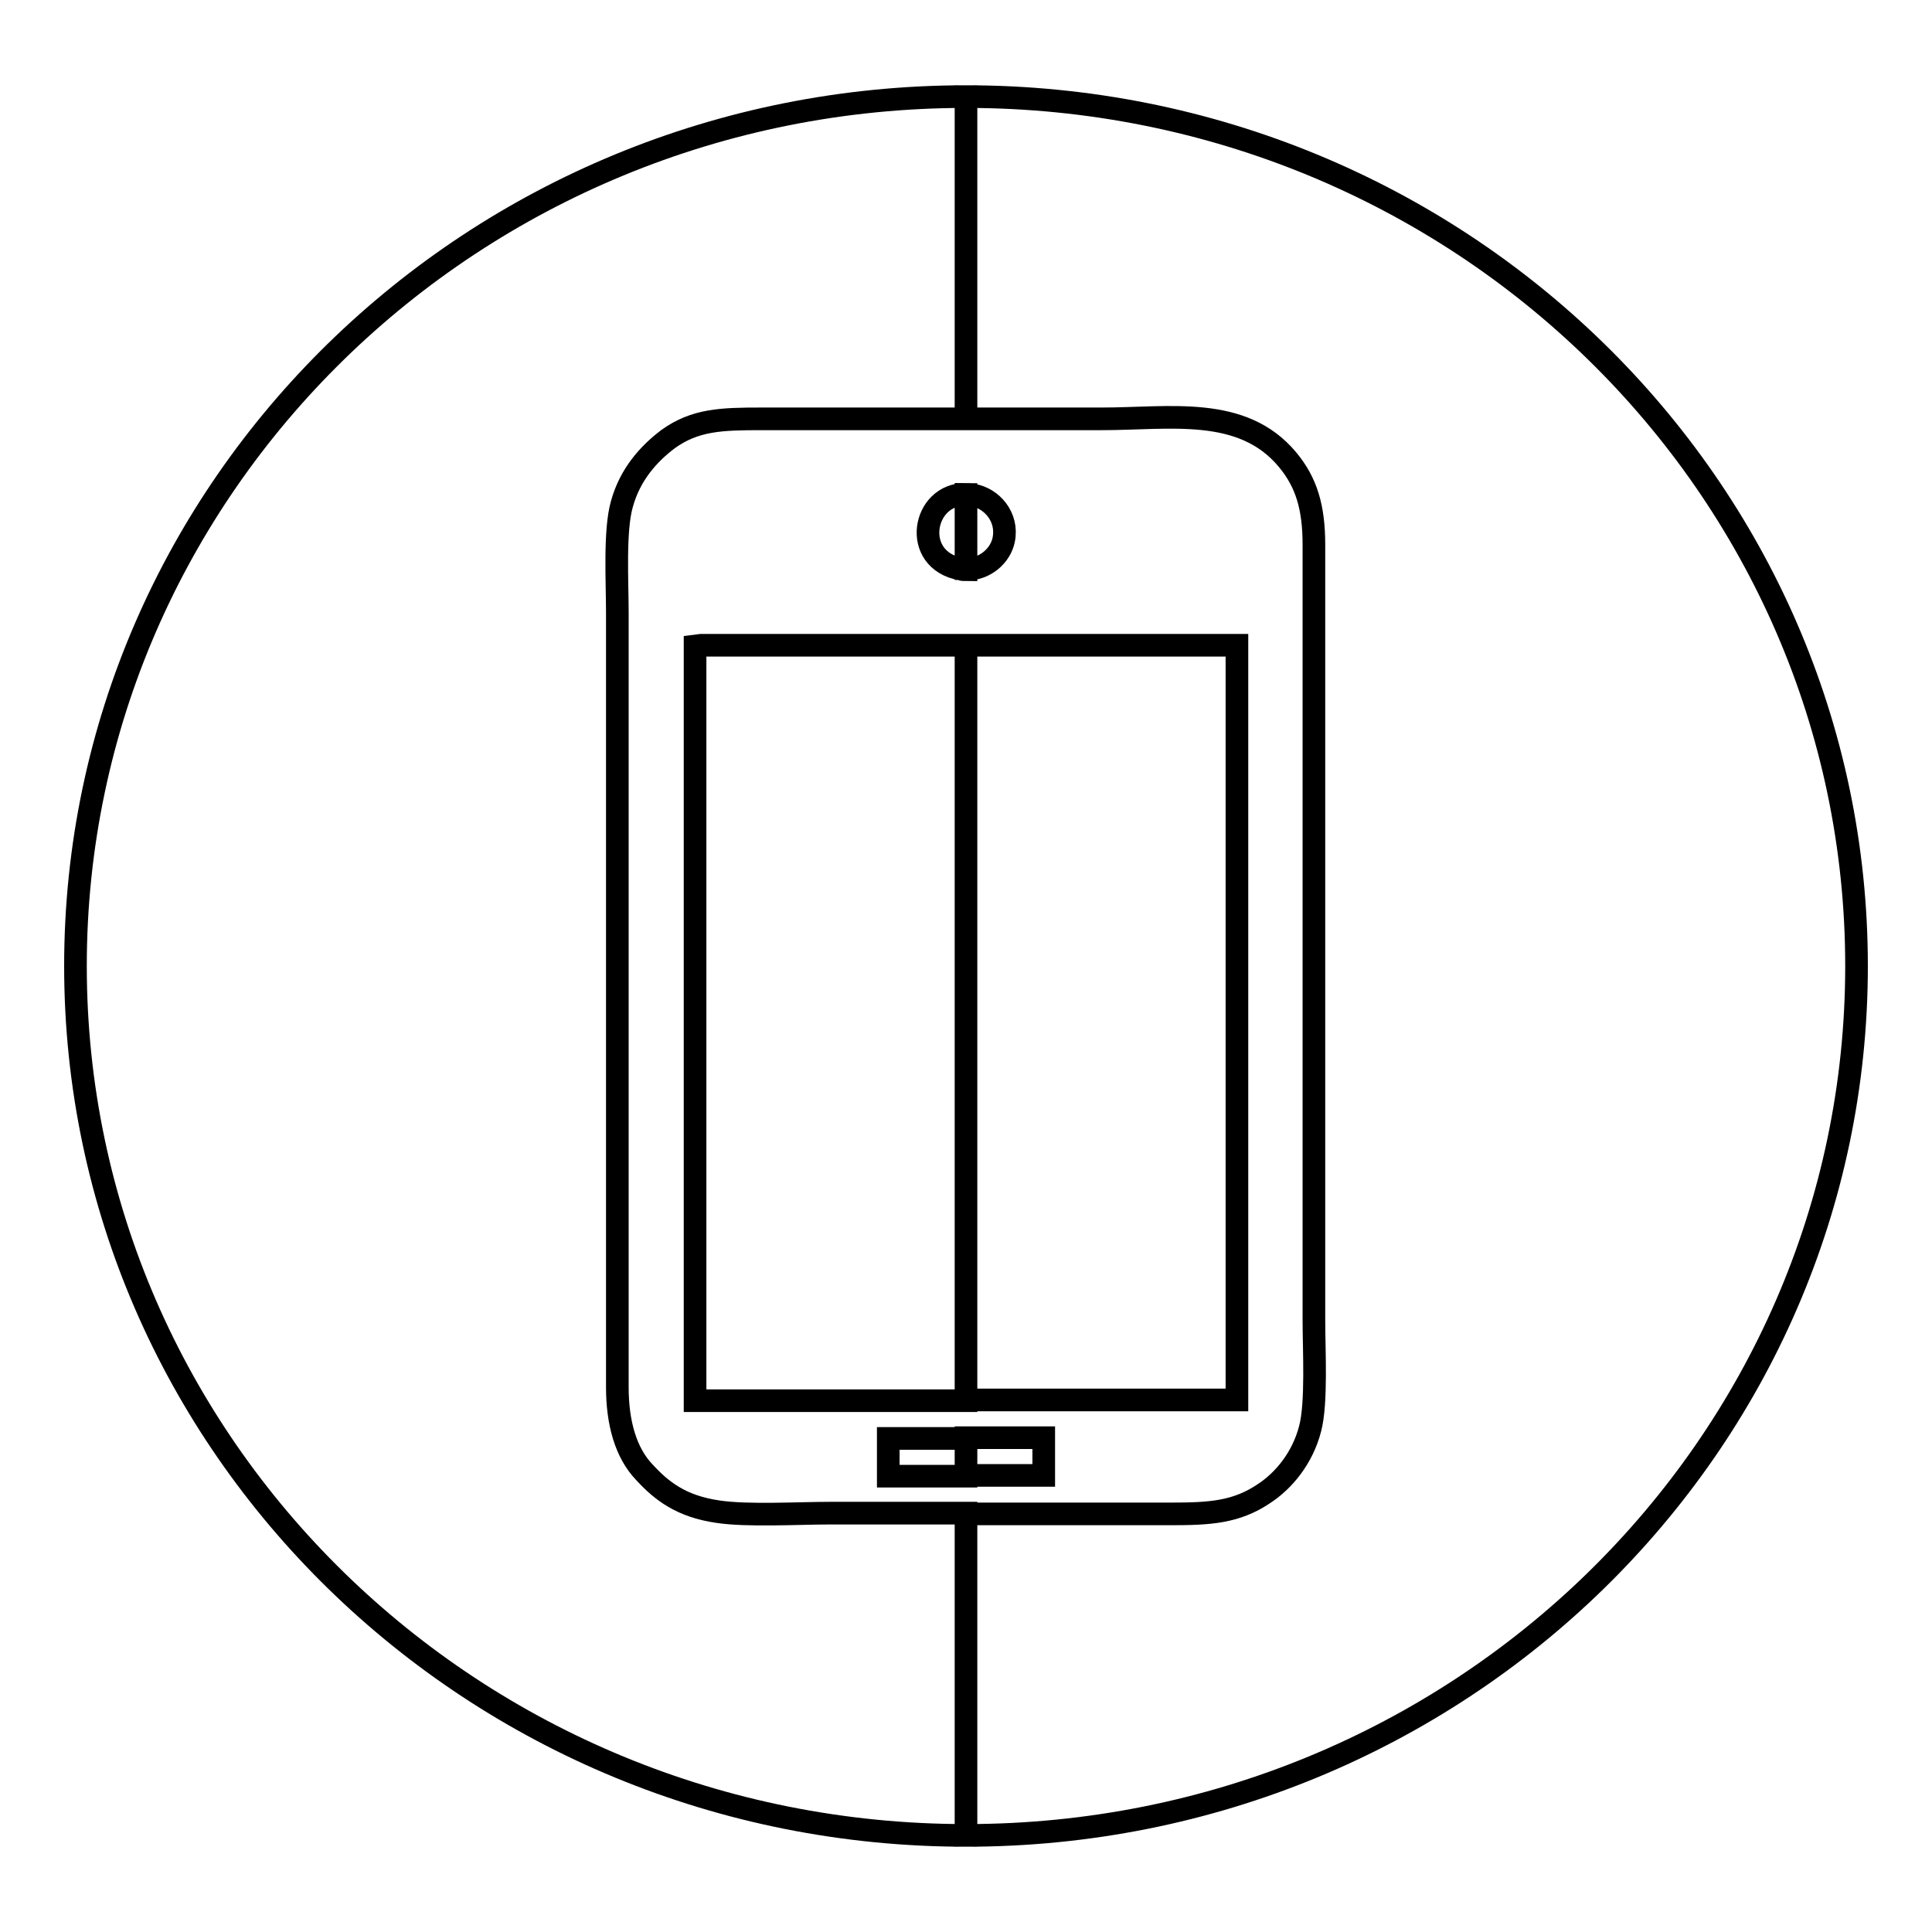 <?xml version="1.0" encoding="utf-8"?>
<!-- Svg Vector Icons : http://www.onlinewebfonts.com/icon -->
<!DOCTYPE svg PUBLIC "-//W3C//DTD SVG 1.1//EN" "http://www.w3.org/Graphics/SVG/1.1/DTD/svg11.dtd">
<svg version="1.1" xmlns="http://www.w3.org/2000/svg" xmlns:xlink="http://www.w3.org/1999/xlink" x="0px" y="0px" viewBox="0 0 256 256" enable-background="new 0 0 256 256" xml:space="preserve">
<g><g><path stroke-width="3" fill-opacity="0" stroke="#000000"  d="M128,243.2c65.2,0,118-51.6,118-115.2c0-63.6-52.8-115.2-118-115.2v42.7h18c9,0,18.6-1.8,24.6,5.4c2.5,3,3.5,6.3,3.5,11.3V175c0,3.8,0.4,10.9-0.5,14.3c-1,3.9-3.5,6.9-6.1,8.6c-3.7,2.5-7.2,2.7-12.4,2.7H128V243.2L128,243.2L128,243.2z M128,65.5c0.3,0,0.6,0,0.9,0.1c2.5,0.4,4.7,2.9,4.1,5.9c-0.4,2.1-2.5,4-5,3.9V65.5L128,65.5L128,65.5z M128,85.5h35.9v100H128V85.5L128,85.5z M128,190.5h10.3v5H128V190.5L128,190.5z M128,12.8C62.8,12.8,10,64.4,10,128c0,63.6,52.8,115.2,118,115.2v-42.7h-18c-4.2,0-11,0.4-14.9-0.2c-4.8-0.7-7.4-2.7-9.7-5.2c-2.5-2.6-3.6-6.6-3.6-11.3V81.1c0-4-0.4-10.8,0.6-14.3c1.1-4,3.6-6.7,6.1-8.6c3.6-2.6,7.1-2.7,12.4-2.7H128V12.8L128,12.8L128,12.8z M128,195.6h-10.3l0-5H128V195.6L128,195.6z M128,185.6H92.1v-100l0.8-0.1H128V185.6L128,185.6L128,185.6z M128,75.5c-0.2,0-0.5,0-0.7-0.1c-6.6-1.2-5.1-10,0.7-9.9V75.5L128,75.5z"/></g></g>
</svg>